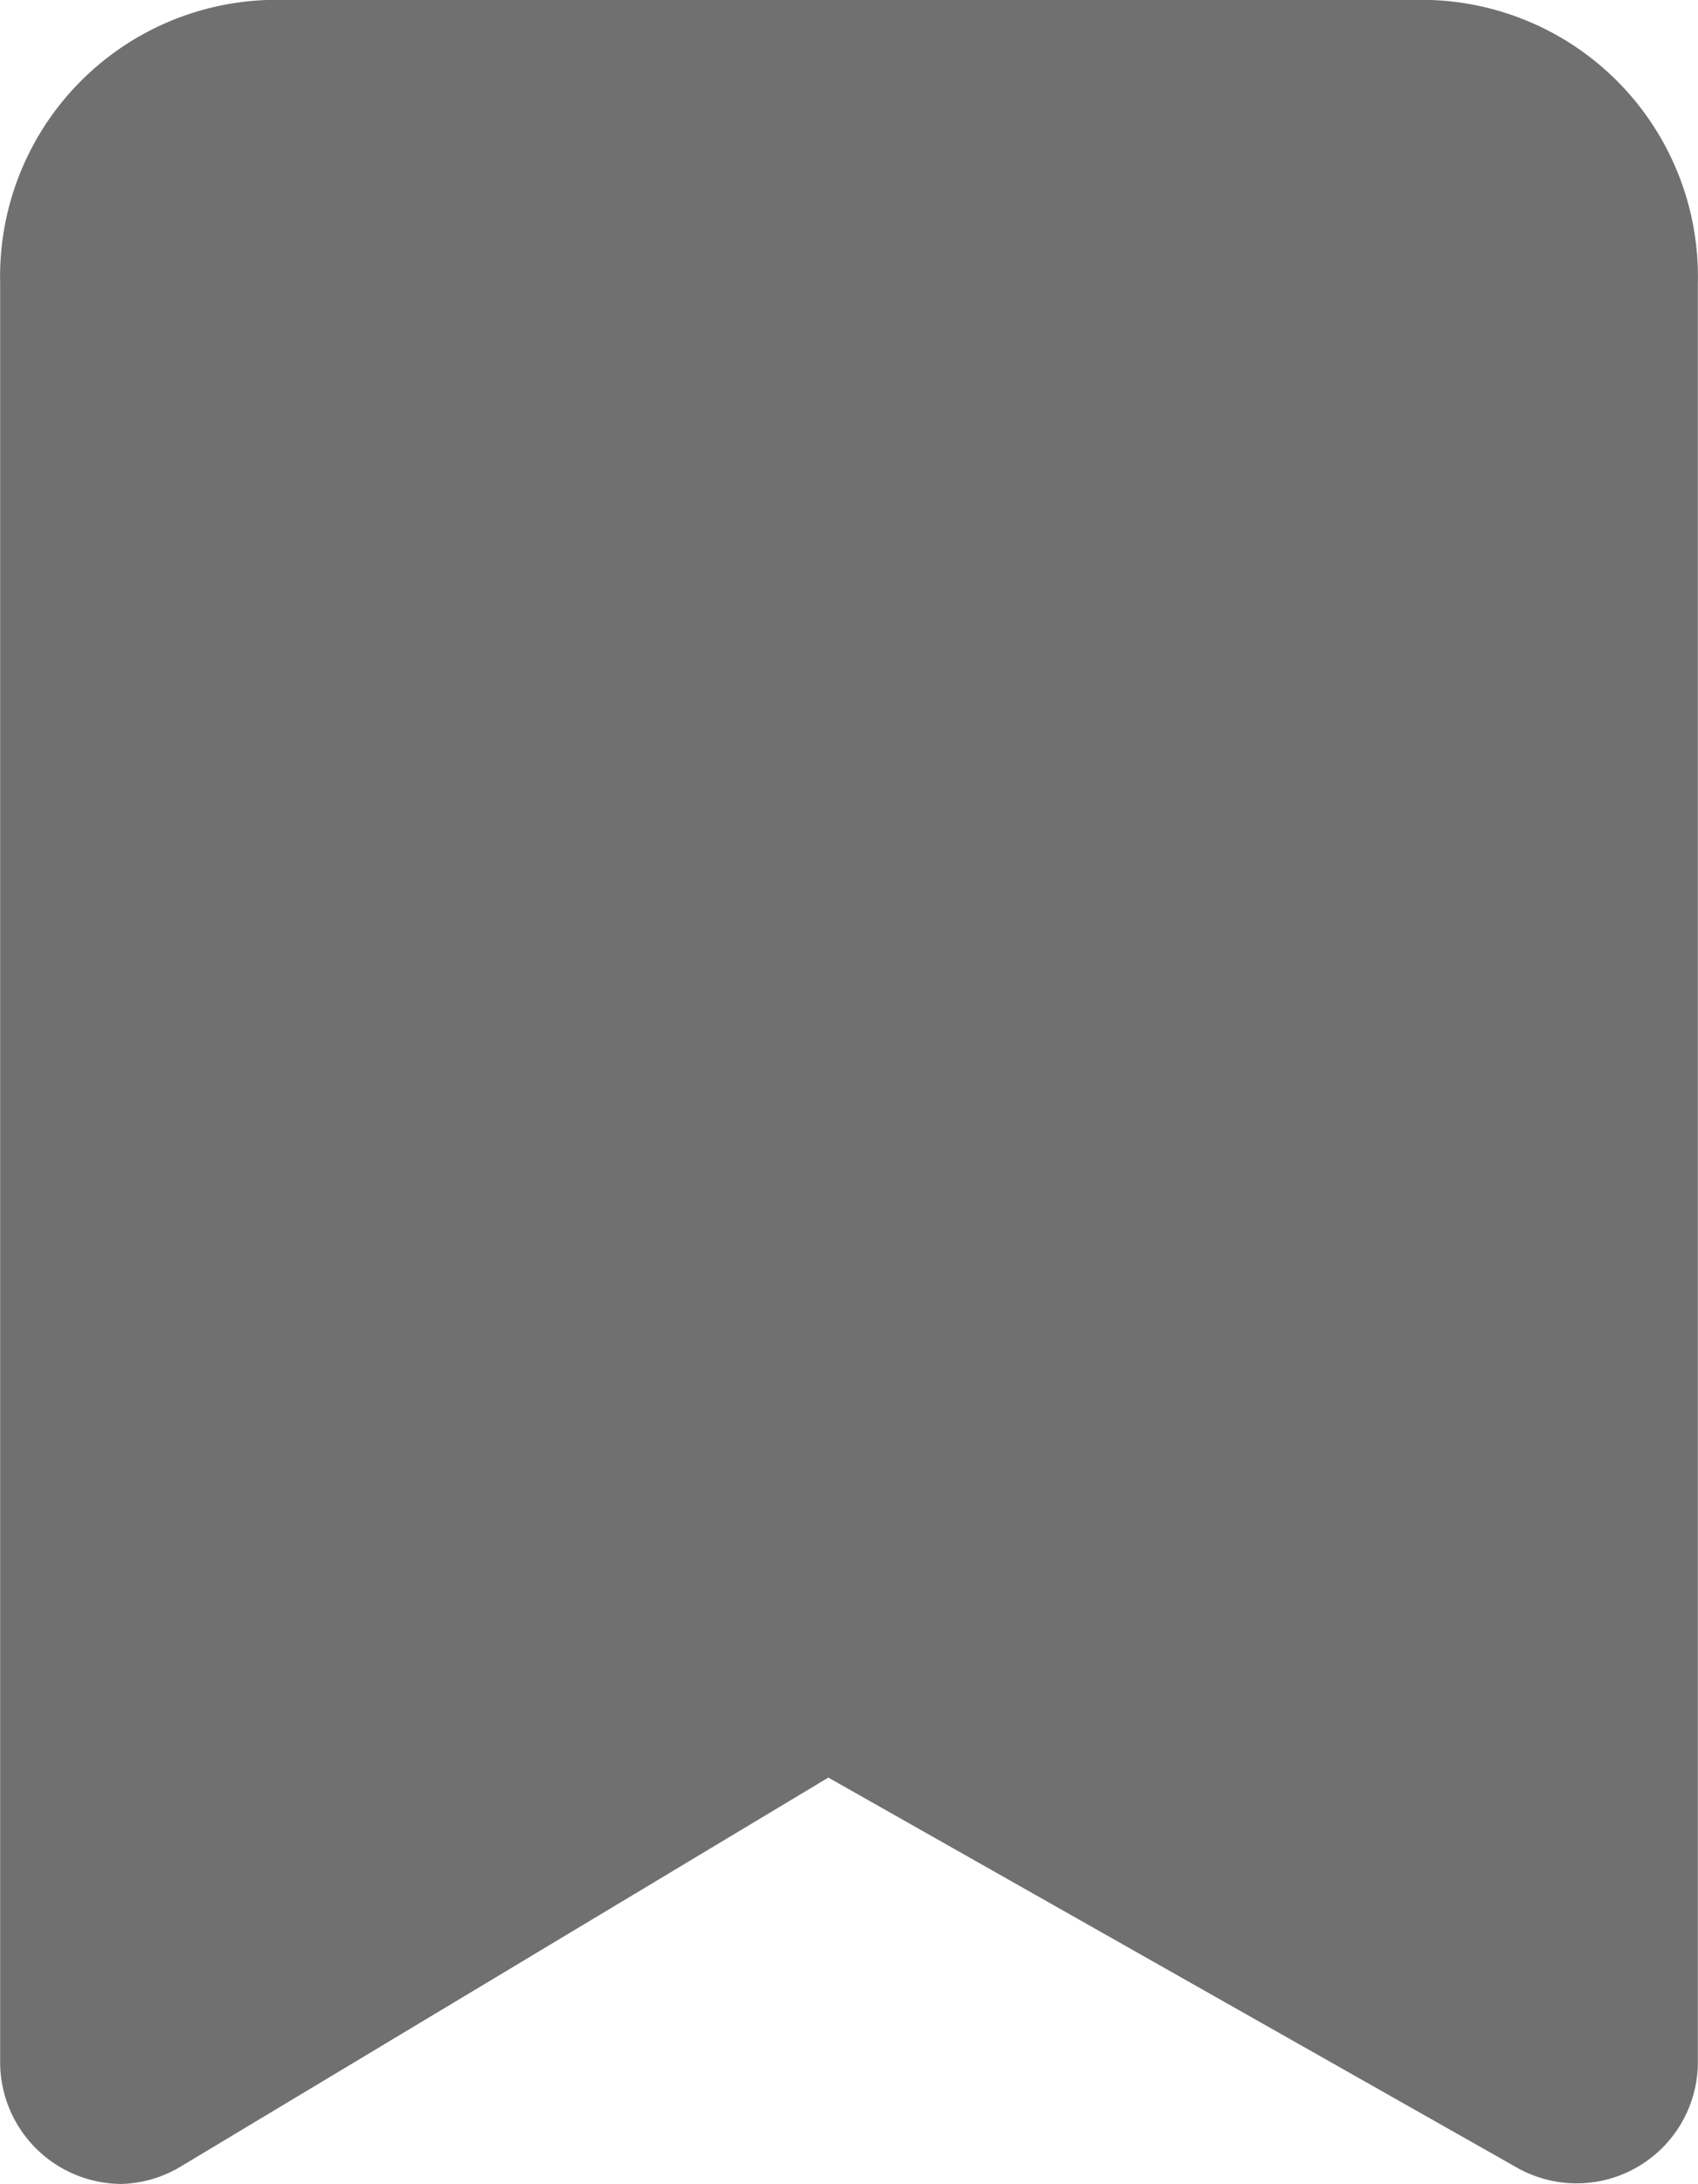 <svg xmlns="http://www.w3.org/2000/svg" width="11.668" height="15" viewBox="0 0 11.668 15">
  <g id="bookmark" transform="translate(-4.166 -2.5)">
    <path id="Path_235" data-name="Path 235" d="M5.833,18A.837.837,0,0,1,5,17.167V4.942A1.9,1.9,0,0,1,6.833,3h8a1.9,1.9,0,0,1,1.833,1.942V17.167a.833.833,0,0,1-1.25.717l-4.725-2.675L6.25,17.875A.833.833,0,0,1,5.833,18Z" transform="translate(-0.833 -0.5)" fill="#707070"/>
  </g>
</svg>
